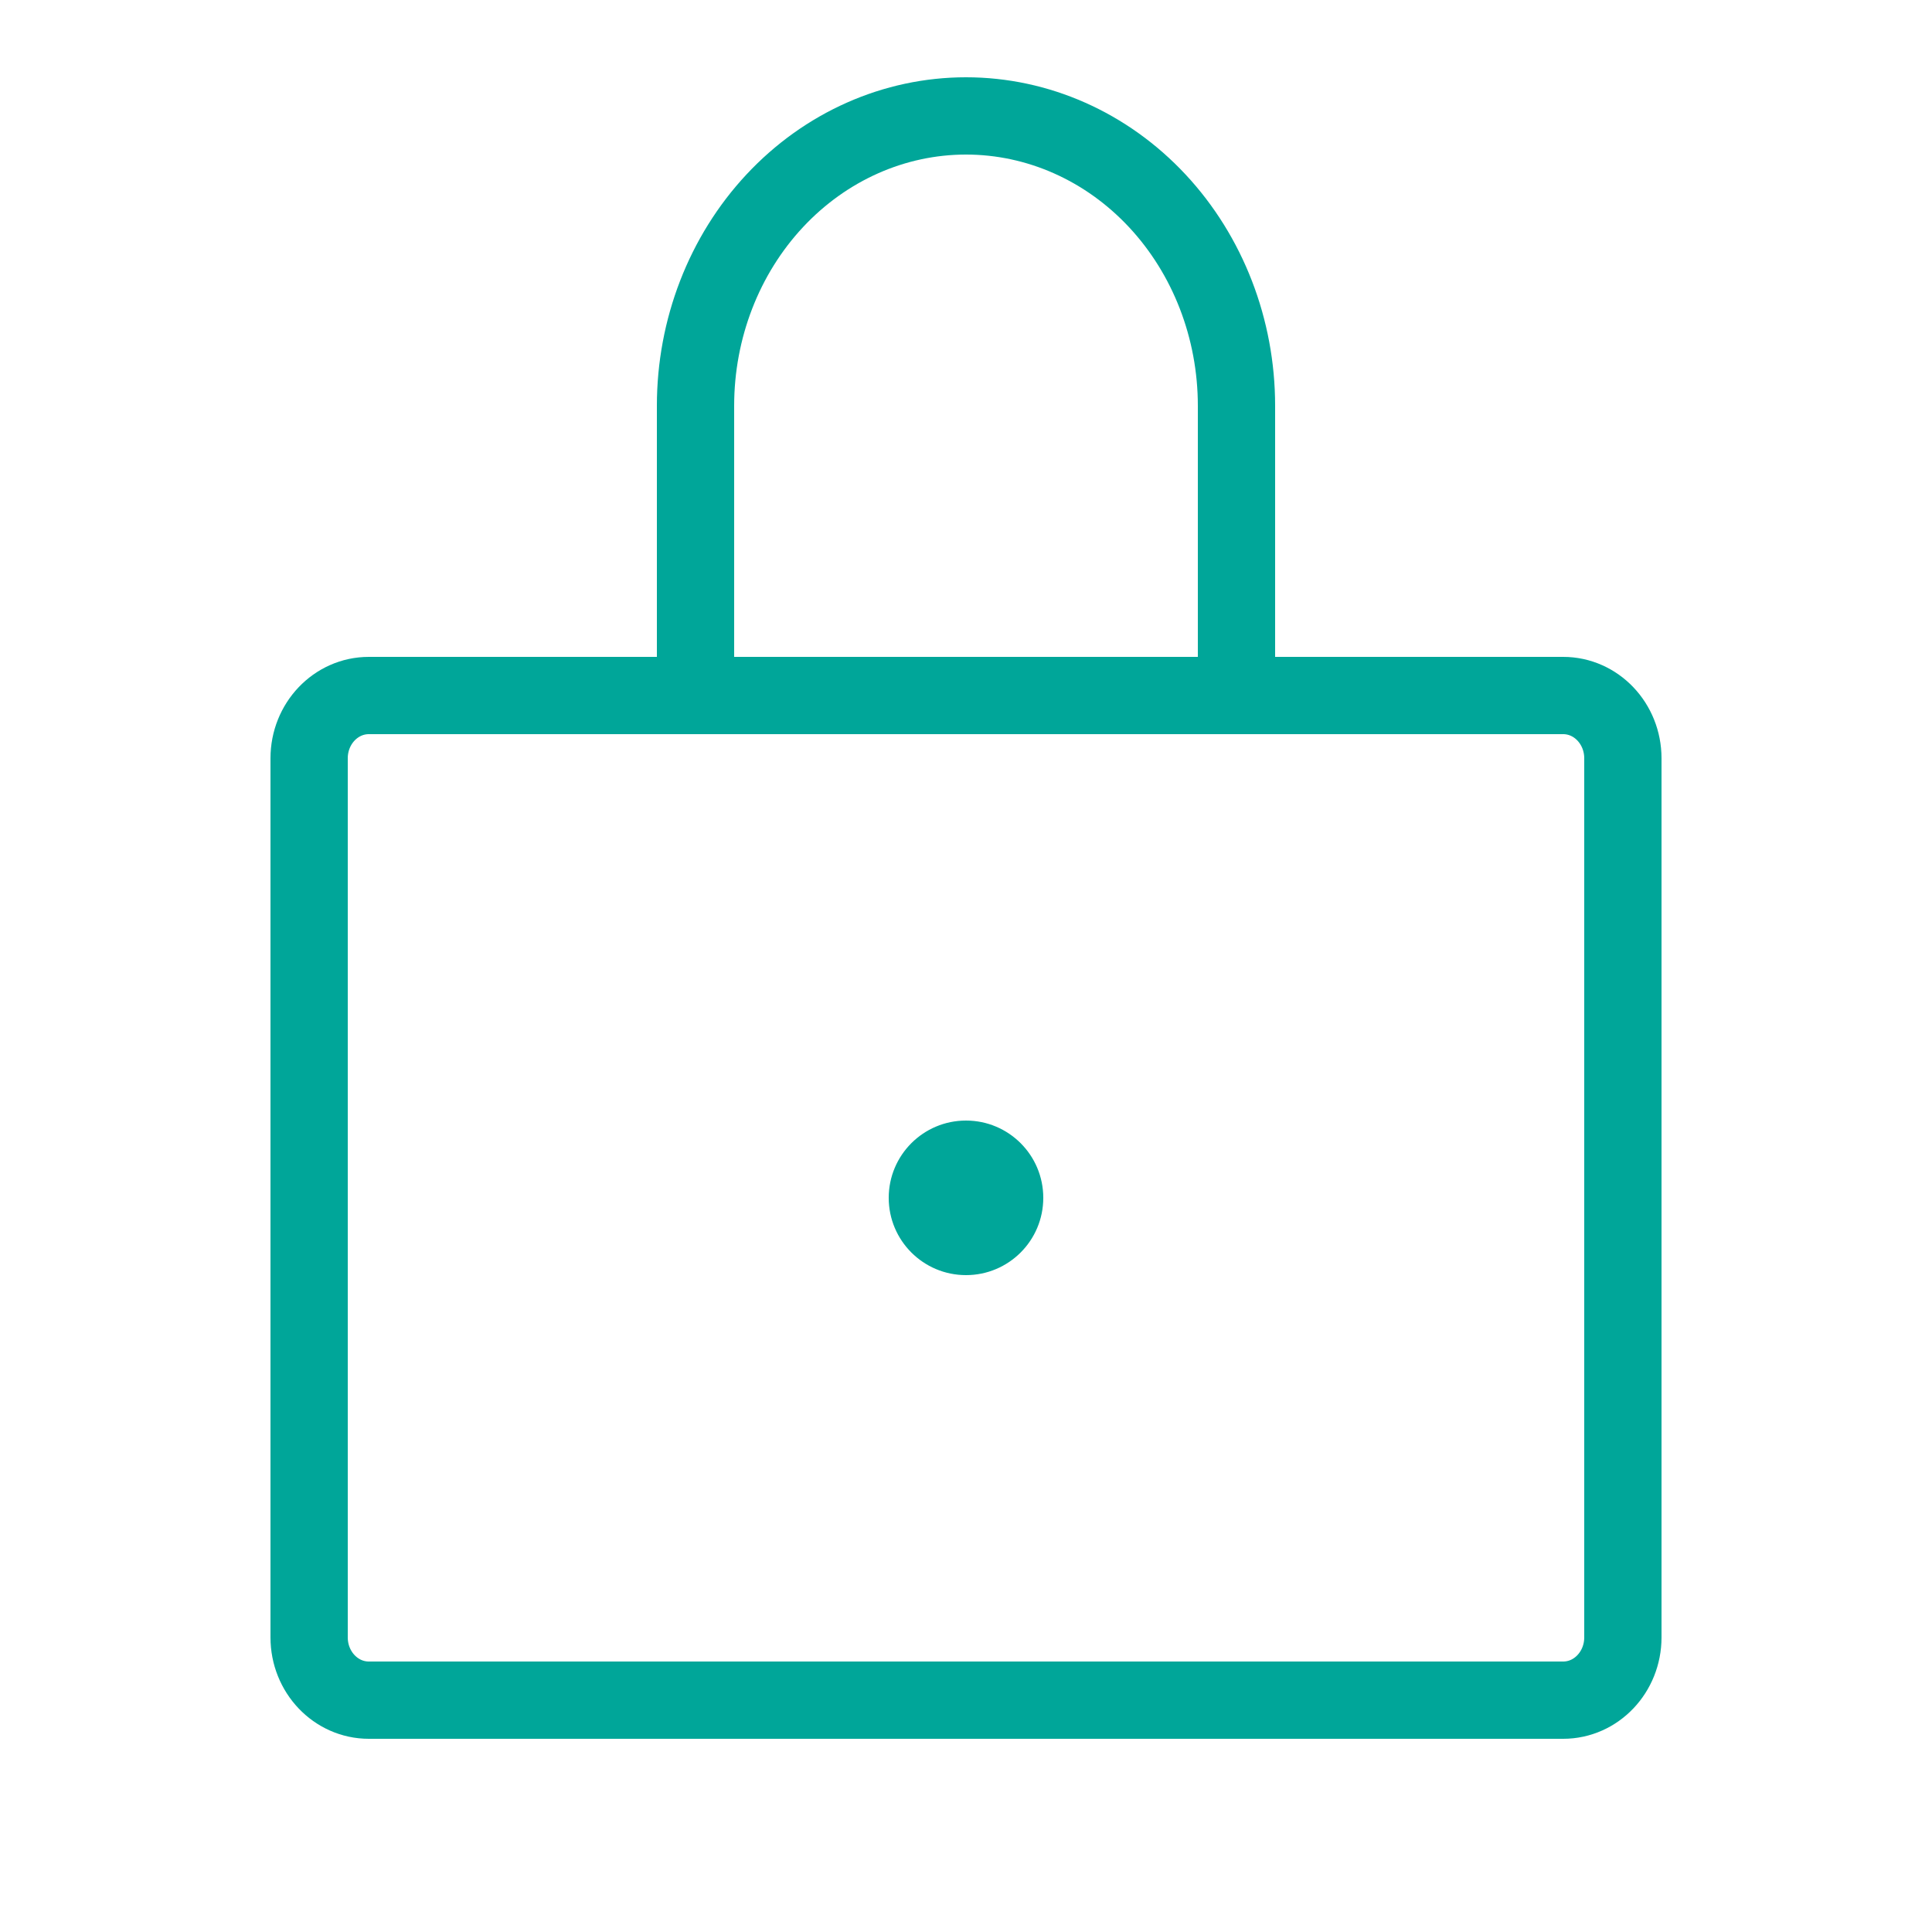 <svg width="50" height="50" viewBox="0 0 50 50" fill="none" xmlns="http://www.w3.org/2000/svg">
<path d="M40.455 18H9.545C8.692 18 8 18.727 8 19.625V42.375C8 43.273 8.692 44 9.545 44H40.455C41.308 44 42 43.273 42 42.375V19.625C42 18.727 41.308 18 40.455 18Z" stroke="#00A699" stroke-width="2" stroke-linecap="round" stroke-linejoin="round"/>
<path d="M18 18V10.5C18 8.511 18.738 6.603 20.05 5.197C21.363 3.79 23.143 3 25 3C26.857 3 28.637 3.79 29.95 5.197C31.262 6.603 32 8.511 32 10.5V18" stroke="#00A699" stroke-width="2" stroke-linecap="round" stroke-linejoin="round"/>
<path d="M25 33C26.105 33 27 32.105 27 31C27 29.895 26.105 29 25 29C23.895 29 23 29.895 23 31C23 32.105 23.895 33 25 33Z" fill="#00A699"/>
</svg>
